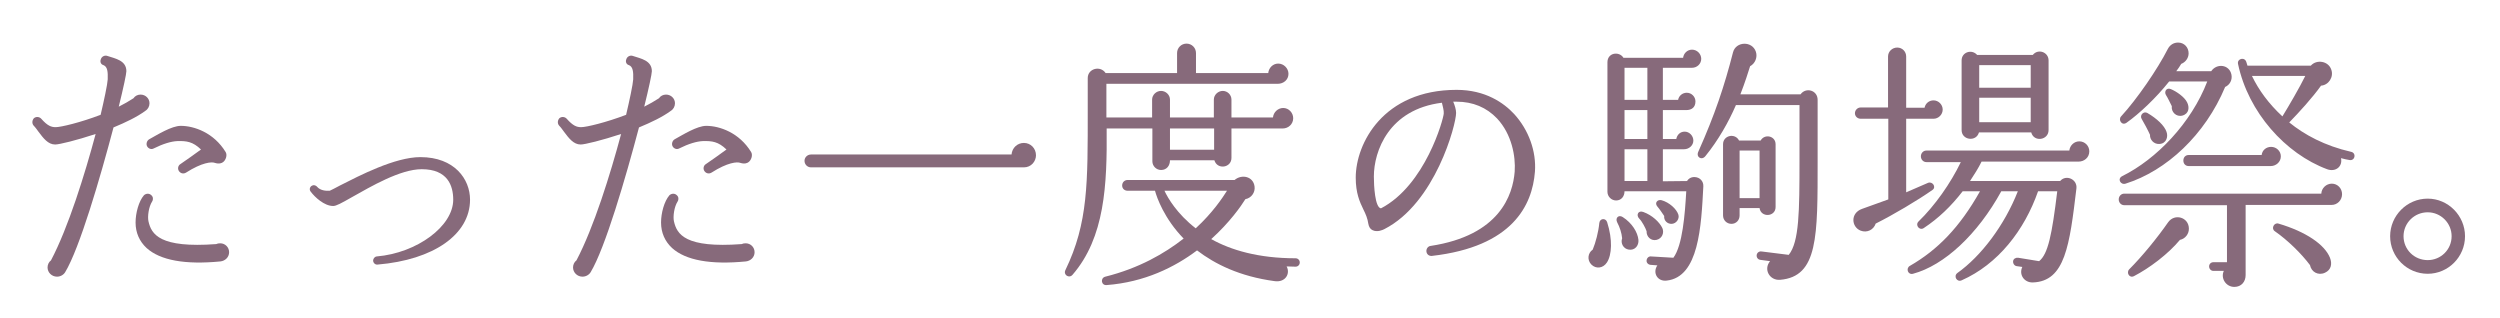 <svg width="314" height="40" viewBox="0 0 314 40" fill="none" xmlns="http://www.w3.org/2000/svg">
<path d="M18.777 12.969C18.777 13.365 18.579 13.728 18.249 13.926C17.226 14.685 15.774 15.378 14.256 16.005C12.573 22.374 9.999 31.185 8.184 34.188C7.986 34.518 7.59 34.749 7.161 34.749C6.501 34.749 5.973 34.221 5.973 33.594C5.973 33.231 6.138 32.901 6.402 32.703C8.58 28.578 10.659 21.879 12.012 16.83C9.603 17.622 7.458 18.15 6.93 18.15C6.039 18.15 5.445 17.358 4.851 16.566C4.653 16.302 4.455 16.005 4.224 15.774C3.993 15.51 4.026 15.114 4.257 14.85C4.521 14.619 4.95 14.652 5.181 14.916C5.973 15.807 6.435 15.972 6.996 15.972C7.656 15.972 10.131 15.378 12.639 14.421C13.068 12.606 13.497 10.593 13.53 9.966C13.563 9.009 13.497 8.382 13.002 8.184C12.639 8.085 12.54 7.722 12.672 7.425C12.771 7.095 13.167 6.897 13.497 7.029C14.487 7.359 15.873 7.59 15.873 8.943C15.873 9.273 15.51 10.989 14.916 13.398C15.576 13.068 16.203 12.705 16.764 12.342C16.962 12.045 17.292 11.88 17.655 11.88C18.282 11.88 18.777 12.375 18.777 12.969ZM28.347 19.107C28.578 19.503 28.347 20.13 28.017 20.361C27.852 20.493 27.522 20.625 26.994 20.46C26.598 20.295 25.377 20.394 23.364 21.681C23.034 21.879 22.671 21.78 22.473 21.483C22.275 21.186 22.374 20.79 22.638 20.625C23.397 20.097 24.453 19.371 25.245 18.777C24.222 17.787 23.43 17.688 22.275 17.721C21.516 17.754 20.493 18.051 19.305 18.645C19.008 18.81 18.645 18.678 18.48 18.381C18.315 18.084 18.447 17.655 18.744 17.49C19.767 16.929 21.549 15.807 22.704 15.807C24.387 15.807 26.862 16.665 28.347 19.107ZM28.776 31.68C28.776 32.307 28.281 32.769 27.687 32.835C23.265 33.264 20.13 32.703 18.414 31.152C17.523 30.327 17.028 29.238 17.028 27.951C17.028 26.763 17.424 25.278 18.084 24.519C18.348 24.288 18.744 24.255 19.008 24.519C19.239 24.717 19.272 25.047 19.107 25.311C18.678 25.971 18.513 27.192 18.645 27.786C19.008 29.436 20.064 31.185 27.159 30.657C27.291 30.591 27.456 30.558 27.654 30.558C28.281 30.558 28.776 31.053 28.776 31.68Z" fill="#876A7B"/>
<path d="M59.037 25.08C59.037 29.436 54.483 32.637 47.421 33.231C47.124 33.264 46.893 33.033 46.86 32.769C46.86 32.472 47.058 32.241 47.322 32.208C52.371 31.779 56.925 28.413 56.925 25.08C56.925 23.331 56.232 21.252 52.965 21.252C50.259 21.252 46.53 23.463 44.286 24.717C42.834 25.542 42.24 25.872 41.844 25.872C40.722 25.872 39.534 24.75 39.039 24.09C38.841 23.859 38.874 23.562 39.105 23.364C39.336 23.199 39.633 23.232 39.831 23.463C40.227 23.925 40.92 23.991 41.415 23.958C41.58 23.892 42.141 23.595 42.702 23.298C45.111 22.077 49.599 19.734 52.8 19.734C57.09 19.734 59.037 22.506 59.037 25.08Z" fill="#876A7B"/>
<path d="M84.777 12.969C84.777 13.365 84.579 13.728 84.249 13.926C83.226 14.685 81.774 15.378 80.256 16.005C78.573 22.374 75.999 31.185 74.184 34.188C73.986 34.518 73.59 34.749 73.161 34.749C72.501 34.749 71.973 34.221 71.973 33.594C71.973 33.231 72.138 32.901 72.402 32.703C74.58 28.578 76.659 21.879 78.012 16.83C75.603 17.622 73.458 18.15 72.93 18.15C72.039 18.15 71.445 17.358 70.851 16.566C70.653 16.302 70.455 16.005 70.224 15.774C69.993 15.51 70.026 15.114 70.257 14.85C70.521 14.619 70.95 14.652 71.181 14.916C71.973 15.807 72.435 15.972 72.996 15.972C73.656 15.972 76.131 15.378 78.639 14.421C79.068 12.606 79.497 10.593 79.53 9.966C79.563 9.009 79.497 8.382 79.002 8.184C78.639 8.085 78.54 7.722 78.672 7.425C78.771 7.095 79.167 6.897 79.497 7.029C80.487 7.359 81.873 7.59 81.873 8.943C81.873 9.273 81.51 10.989 80.916 13.398C81.576 13.068 82.203 12.705 82.764 12.342C82.962 12.045 83.292 11.88 83.655 11.88C84.282 11.88 84.777 12.375 84.777 12.969ZM94.347 19.107C94.578 19.503 94.347 20.13 94.017 20.361C93.852 20.493 93.522 20.625 92.994 20.46C92.598 20.295 91.377 20.394 89.364 21.681C89.034 21.879 88.671 21.78 88.473 21.483C88.275 21.186 88.374 20.79 88.638 20.625C89.397 20.097 90.453 19.371 91.245 18.777C90.222 17.787 89.43 17.688 88.275 17.721C87.516 17.754 86.493 18.051 85.305 18.645C85.008 18.81 84.645 18.678 84.48 18.381C84.315 18.084 84.447 17.655 84.744 17.49C85.767 16.929 87.549 15.807 88.704 15.807C90.387 15.807 92.862 16.665 94.347 19.107ZM94.776 31.68C94.776 32.307 94.281 32.769 93.687 32.835C89.265 33.264 86.13 32.703 84.414 31.152C83.523 30.327 83.028 29.238 83.028 27.951C83.028 26.763 83.424 25.278 84.084 24.519C84.348 24.288 84.744 24.255 85.008 24.519C85.239 24.717 85.272 25.047 85.107 25.311C84.678 25.971 84.513 27.192 84.645 27.786C85.008 29.436 86.064 31.185 93.159 30.657C93.291 30.591 93.456 30.558 93.654 30.558C94.281 30.558 94.776 31.053 94.776 31.68Z" fill="#876A7B"/>
<path d="M130.119 19.503C130.119 20.262 129.525 21.021 128.601 21.021H101.871C101.409 21.021 101.046 20.658 101.046 20.196C101.046 19.767 101.409 19.404 101.871 19.404H127.05C127.116 18.579 127.776 17.952 128.601 17.952C129.459 17.952 130.119 18.645 130.119 19.503Z" fill="#876A7B"/>
<path d="M162.426 14.85C162.426 15.576 161.832 16.137 161.106 16.137H154.671V19.833C154.671 21.087 152.889 21.351 152.526 20.13H146.949C146.949 20.79 146.553 21.351 145.827 21.351C145.233 21.351 144.738 20.856 144.738 20.262V16.137H138.996C139.062 23.232 138.765 29.832 134.706 34.518C134.277 35.013 133.518 34.518 133.815 33.924C136.686 27.984 136.62 22.968 136.62 13.794V9.801C136.62 8.613 138.204 8.184 138.864 9.174H147.84V6.666C147.84 6.006 148.368 5.478 149.028 5.478C149.688 5.478 150.216 6.006 150.216 6.666V9.174H159.291C159.357 8.514 159.885 7.986 160.545 7.986C161.238 7.986 161.832 8.58 161.832 9.273C161.832 10.032 161.205 10.527 160.479 10.527H138.963V14.751H144.705V12.507C144.705 11.913 145.233 11.418 145.827 11.418C146.421 11.418 146.949 11.913 146.949 12.507V14.751H152.46V12.507C152.46 11.913 152.988 11.418 153.582 11.418C154.176 11.418 154.671 11.913 154.671 12.507V14.751H159.885C159.951 14.091 160.512 13.563 161.172 13.563C161.865 13.563 162.426 14.157 162.426 14.85ZM146.949 16.137V18.81H152.493V16.137H146.949ZM163.251 32.967C163.251 33.264 163.02 33.495 162.723 33.495C162.327 33.495 161.964 33.462 161.601 33.462C162.096 34.386 161.436 35.508 160.083 35.31C155.694 34.716 152.592 33.165 150.348 31.449C147.543 33.561 143.748 35.442 138.996 35.805C138.303 35.871 138.171 34.914 138.831 34.749C143.055 33.693 146.256 31.845 148.665 29.964C146.223 27.456 145.299 24.816 145.068 23.958H141.636C141.24 23.958 140.943 23.694 140.943 23.298C140.943 22.902 141.24 22.605 141.636 22.605H155.067C155.958 21.846 157.41 22.143 157.575 23.43C157.674 24.189 157.146 24.882 156.42 25.014C155.892 25.872 154.44 27.951 152.13 30.03C154.605 31.416 158.07 32.439 162.723 32.439C163.02 32.439 163.251 32.67 163.251 32.967ZM154.11 23.958H146.256C146.685 24.882 147.84 26.862 150.183 28.677C152.328 26.697 153.549 24.849 154.11 23.958Z" fill="#876A7B"/>
<path d="M192.786 21.582C192.456 25.773 189.981 30.987 179.85 32.142C179.487 32.175 179.19 31.944 179.157 31.581C179.124 31.251 179.355 30.921 179.685 30.888C188.364 29.568 190.014 24.486 190.245 21.549C190.377 19.635 189.882 16.863 188.034 14.883C186.714 13.497 184.998 12.771 182.952 12.771H182.523C182.721 13.233 182.886 13.761 182.886 14.19C182.886 15.642 180.279 25.509 173.877 28.776C173.679 28.875 172.986 29.205 172.392 28.908C172.095 28.776 171.93 28.479 171.864 28.116C171.765 27.423 171.534 26.895 171.237 26.301C170.775 25.344 170.28 24.255 170.28 22.308C170.28 18.051 173.712 11.286 182.952 11.286C186.582 11.286 188.892 12.936 190.179 14.322C191.994 16.302 192.984 19.008 192.786 21.582ZM181.335 14.256C181.368 13.893 181.203 13.332 181.104 12.903C174.438 13.728 172.557 18.975 172.557 22.176C172.557 23.298 172.689 26.07 173.448 26.169C179.025 23.265 181.302 14.949 181.335 14.256Z" fill="#876A7B"/>
<path d="M228.294 12.54V20.163C228.294 29.7 228.36 34.749 223.575 35.145C222.255 35.244 221.463 33.825 222.321 32.802L221.1 32.637C220.803 32.604 220.605 32.34 220.638 32.043C220.671 31.746 220.935 31.548 221.232 31.581L224.664 32.01C225.984 30.393 226.017 26.532 226.017 20.13V13.2H218.031C217.107 15.345 215.787 17.655 214.203 19.602C213.741 20.196 212.982 19.734 213.312 19.041C215.391 14.388 216.579 10.824 217.668 6.567C218.031 5.181 220.077 5.115 220.539 6.501C220.77 7.194 220.44 7.986 219.813 8.316C219.582 9.042 219.186 10.329 218.592 11.847H226.149C226.809 10.923 228.294 11.319 228.294 12.54ZM213.939 23.397C213.675 28.446 213.378 34.815 209.319 35.244C208.164 35.376 207.537 34.254 208.164 33.33L207.306 33.264C207.009 33.231 206.778 33 206.811 32.703C206.844 32.406 207.075 32.175 207.372 32.208L210.177 32.373C211.332 30.822 211.629 26.895 211.794 24.024H204.039C204.039 24.651 203.643 25.179 202.983 25.179C202.389 25.179 201.894 24.684 201.894 24.09V7.821C201.894 6.6 203.379 6.402 203.907 7.26H211.398C211.464 6.699 211.926 6.237 212.52 6.237C213.147 6.237 213.675 6.765 213.675 7.392C213.675 8.019 213.147 8.514 212.52 8.514H208.857V12.54H210.771C210.87 12.012 211.332 11.649 211.86 11.649C212.454 11.649 212.949 12.144 212.949 12.738C212.949 13.497 212.454 13.827 211.794 13.827H208.857V17.457H210.54C210.639 16.929 211.035 16.533 211.596 16.533C212.19 16.533 212.685 17.061 212.685 17.655C212.685 18.282 212.124 18.744 211.53 18.744H208.857V22.77L211.893 22.737C212.091 22.407 212.454 22.209 212.883 22.242C213.51 22.275 213.972 22.77 213.939 23.397ZM204.039 8.514V12.54H206.91V8.514H204.039ZM204.039 13.827V17.457H206.91V13.827H204.039ZM223.014 18.117V26.004C223.014 27.258 221.166 27.357 221.001 26.136H218.493V27.06C218.493 27.654 218.064 28.116 217.47 28.116C216.876 28.116 216.414 27.654 216.414 27.06V18.117C216.414 16.995 217.932 16.665 218.427 17.655H221.133C221.628 16.764 223.014 17.061 223.014 18.117ZM204.039 18.744V22.737H206.91V18.744H204.039ZM218.493 18.909V24.882H221.001V18.909H218.493ZM210.804 26.961C210.969 27.489 210.54 28.083 209.979 28.116C209.418 28.149 208.956 27.687 209.022 27.126C208.824 26.829 208.428 26.235 208.164 25.938C207.768 25.476 208.197 25.014 208.692 25.146C209.649 25.41 210.573 26.235 210.804 26.961ZM208.791 28.644C209.055 29.238 208.758 29.964 208.065 30.129C207.372 30.294 206.778 29.733 206.811 29.04C206.679 28.644 206.25 27.819 205.887 27.456C205.458 27.027 205.755 26.367 206.415 26.631C207.504 27.027 208.428 27.885 208.791 28.644ZM205.788 30.129C205.854 30.855 205.326 31.482 204.567 31.35C203.907 31.251 203.511 30.558 203.742 29.931C203.676 29.238 203.445 28.545 203.115 27.918C202.851 27.39 203.28 26.928 203.808 27.258C204.996 28.017 205.689 29.172 205.788 30.129ZM201.861 27.918C202.554 30.096 202.455 32.01 201.828 32.967C201.333 33.726 200.442 33.792 199.881 33.231C199.32 32.67 199.419 31.779 200.046 31.35C200.409 30.492 200.772 29.106 200.871 28.017C200.937 27.39 201.696 27.357 201.861 27.918Z" fill="#876A7B"/>
<path d="M244.002 13.761C244.002 14.388 243.474 14.916 242.847 14.916H239.415V24.156L242.154 22.968C242.715 22.737 243.243 23.496 242.715 23.859C240.834 25.179 237.765 26.994 235.587 28.083C235.323 28.875 234.498 29.271 233.706 28.974C232.518 28.512 232.386 26.763 233.871 26.235L237.171 25.047V14.916H233.706C233.31 14.916 232.98 14.619 232.98 14.223C232.98 13.827 233.31 13.497 233.706 13.497H237.138V7.095C237.138 6.468 237.666 5.973 238.293 5.973C238.92 5.973 239.415 6.468 239.415 7.095V13.53H241.725C241.824 13.002 242.286 12.606 242.847 12.606C243.474 12.606 244.002 13.134 244.002 13.761ZM257.301 7.59V16.335C257.301 17.622 255.453 17.886 255.123 16.632H248.556C248.226 17.853 246.378 17.622 246.378 16.335V7.59C246.378 6.534 247.665 6.138 248.325 6.897H255.321C255.981 6.072 257.301 6.534 257.301 7.59ZM248.589 8.184V11.022H255.057V8.184H248.589ZM248.589 12.276V15.345H255.057V12.276H248.589ZM262.416 19.008C262.416 19.833 261.723 20.295 261.096 20.295H248.886C248.49 21.12 247.929 21.978 247.434 22.737H258.753C259.479 21.879 260.931 22.506 260.799 23.661C259.941 30.822 259.38 35.343 255.321 35.475C254.265 35.508 253.539 34.518 254.001 33.528L253.308 33.429C253.011 33.396 252.813 33.099 252.846 32.802C252.879 32.505 253.176 32.34 253.473 32.373L256.113 32.802C257.235 31.911 257.73 29.469 258.39 24.024H255.981C254.265 28.941 250.932 33.198 246.378 35.211C245.784 35.475 245.322 34.683 245.85 34.287C248.82 32.175 251.757 28.314 253.44 24.024H251.361C248.391 29.436 244.2 33.33 240.273 34.386C239.613 34.551 239.349 33.693 239.877 33.396C243.375 31.383 246.147 28.545 248.688 24.024H246.51C245.058 25.905 243.474 27.423 241.626 28.644C241.098 29.007 240.504 28.281 240.966 27.819C243.012 25.839 244.992 23.034 246.279 20.361H241.956C241.56 20.361 241.263 20.031 241.263 19.635C241.263 19.239 241.56 18.909 241.956 18.909H259.908C259.974 18.282 260.502 17.754 261.162 17.754C261.855 17.754 262.416 18.315 262.416 19.008Z" fill="#876A7B"/>
<path d="M280.269 9.372C280.401 10.032 280.071 10.659 279.477 10.923C276.969 16.929 272.118 21.45 266.97 23.067C266.343 23.265 265.881 22.44 266.574 22.11C270.831 19.998 275.22 15.477 277.233 10.23H272.448C270.798 12.309 268.686 14.289 267.102 15.411C266.508 15.84 266.013 15.048 266.409 14.619C268.389 12.474 270.996 8.679 272.283 6.138C272.547 5.643 273.009 5.346 273.57 5.346C274.329 5.346 274.89 5.94 274.89 6.699C274.89 7.293 274.494 7.821 273.966 8.019C273.768 8.349 273.57 8.646 273.339 8.943H277.728C278.421 7.92 280.005 8.085 280.269 9.372ZM295.713 19.701C295.647 19.998 295.383 20.163 295.086 20.097C294.822 20.064 294.426 19.965 294.03 19.866C294.261 20.922 293.337 21.648 292.281 21.252C287.067 19.305 282.381 14.124 281.094 8.019C280.962 7.359 281.952 7.095 282.15 7.821L282.282 8.25H290.235C290.961 7.425 292.446 7.656 292.809 8.745C293.139 9.669 292.479 10.692 291.522 10.758C290.466 12.243 288.783 14.091 287.529 15.378C289.443 16.929 291.984 18.315 295.317 19.074C295.614 19.14 295.779 19.404 295.713 19.701ZM289.542 9.537H282.843C283.701 11.319 284.955 13.035 286.671 14.619C287.463 13.332 288.849 10.956 289.542 9.537ZM274.692 12.837C275.022 13.464 274.956 14.289 274.098 14.52C273.339 14.718 272.679 14.058 272.778 13.332C272.646 13.068 272.217 12.177 272.052 11.946C271.788 11.55 272.085 10.956 272.646 11.187C273.372 11.484 274.362 12.177 274.692 12.837ZM272.118 16.566C272.349 17.193 272.085 18.051 271.194 18.084C270.534 18.117 270.006 17.556 270.039 16.929C269.808 16.401 269.28 15.411 268.983 14.916C268.719 14.454 269.247 13.926 269.709 14.19C270.897 14.883 271.854 15.774 272.118 16.566ZM286.473 19.635C286.473 20.361 285.846 20.856 285.219 20.856H274.89C274.494 20.856 274.23 20.559 274.23 20.163C274.23 19.767 274.494 19.47 274.89 19.47H284.064C284.13 18.876 284.625 18.447 285.252 18.447C285.912 18.447 286.473 18.975 286.473 19.635ZM294.162 24.387C294.162 25.146 293.568 25.74 292.842 25.74H282.051V34.551C282.051 35.376 281.523 36.036 280.632 36.036C279.576 36.036 278.883 34.947 279.312 34.023H277.992C277.695 34.023 277.464 33.759 277.464 33.462C277.464 33.165 277.695 32.934 277.992 32.934H279.708V25.773H266.805C266.409 25.773 266.112 25.443 266.112 25.047C266.112 24.651 266.409 24.321 266.805 24.321H291.555C291.588 23.628 292.182 23.067 292.875 23.067C293.601 23.067 294.162 23.661 294.162 24.387ZM274.923 28.677C274.956 29.37 274.461 29.997 273.801 30.129C272.283 31.944 269.94 33.693 268.026 34.683C267.432 34.98 267.036 34.221 267.432 33.825C269.049 32.208 270.963 29.865 272.316 27.918C273.141 26.763 274.89 27.291 274.923 28.677ZM292.644 32.373C292.941 33.132 292.809 33.891 292.017 34.254C291.159 34.65 290.301 34.155 290.136 33.297C289.047 31.845 287.331 30.162 285.714 29.04C285.219 28.71 285.615 27.918 286.176 28.083C289.641 29.106 291.984 30.723 292.644 32.373Z" fill="#876A7B"/>
<path d="M309.606 29.667C309.606 32.274 307.494 34.386 304.92 34.386C302.313 34.386 300.201 32.274 300.201 29.667C300.201 27.093 302.313 24.948 304.92 24.948C307.494 24.948 309.606 27.093 309.606 29.667ZM307.923 29.667C307.923 28.017 306.57 26.664 304.92 26.664C303.237 26.664 301.884 28.017 301.884 29.667C301.884 31.35 303.237 32.67 304.92 32.67C306.57 32.67 307.923 31.35 307.923 29.667Z" fill="#876A7B"/>
</svg>
